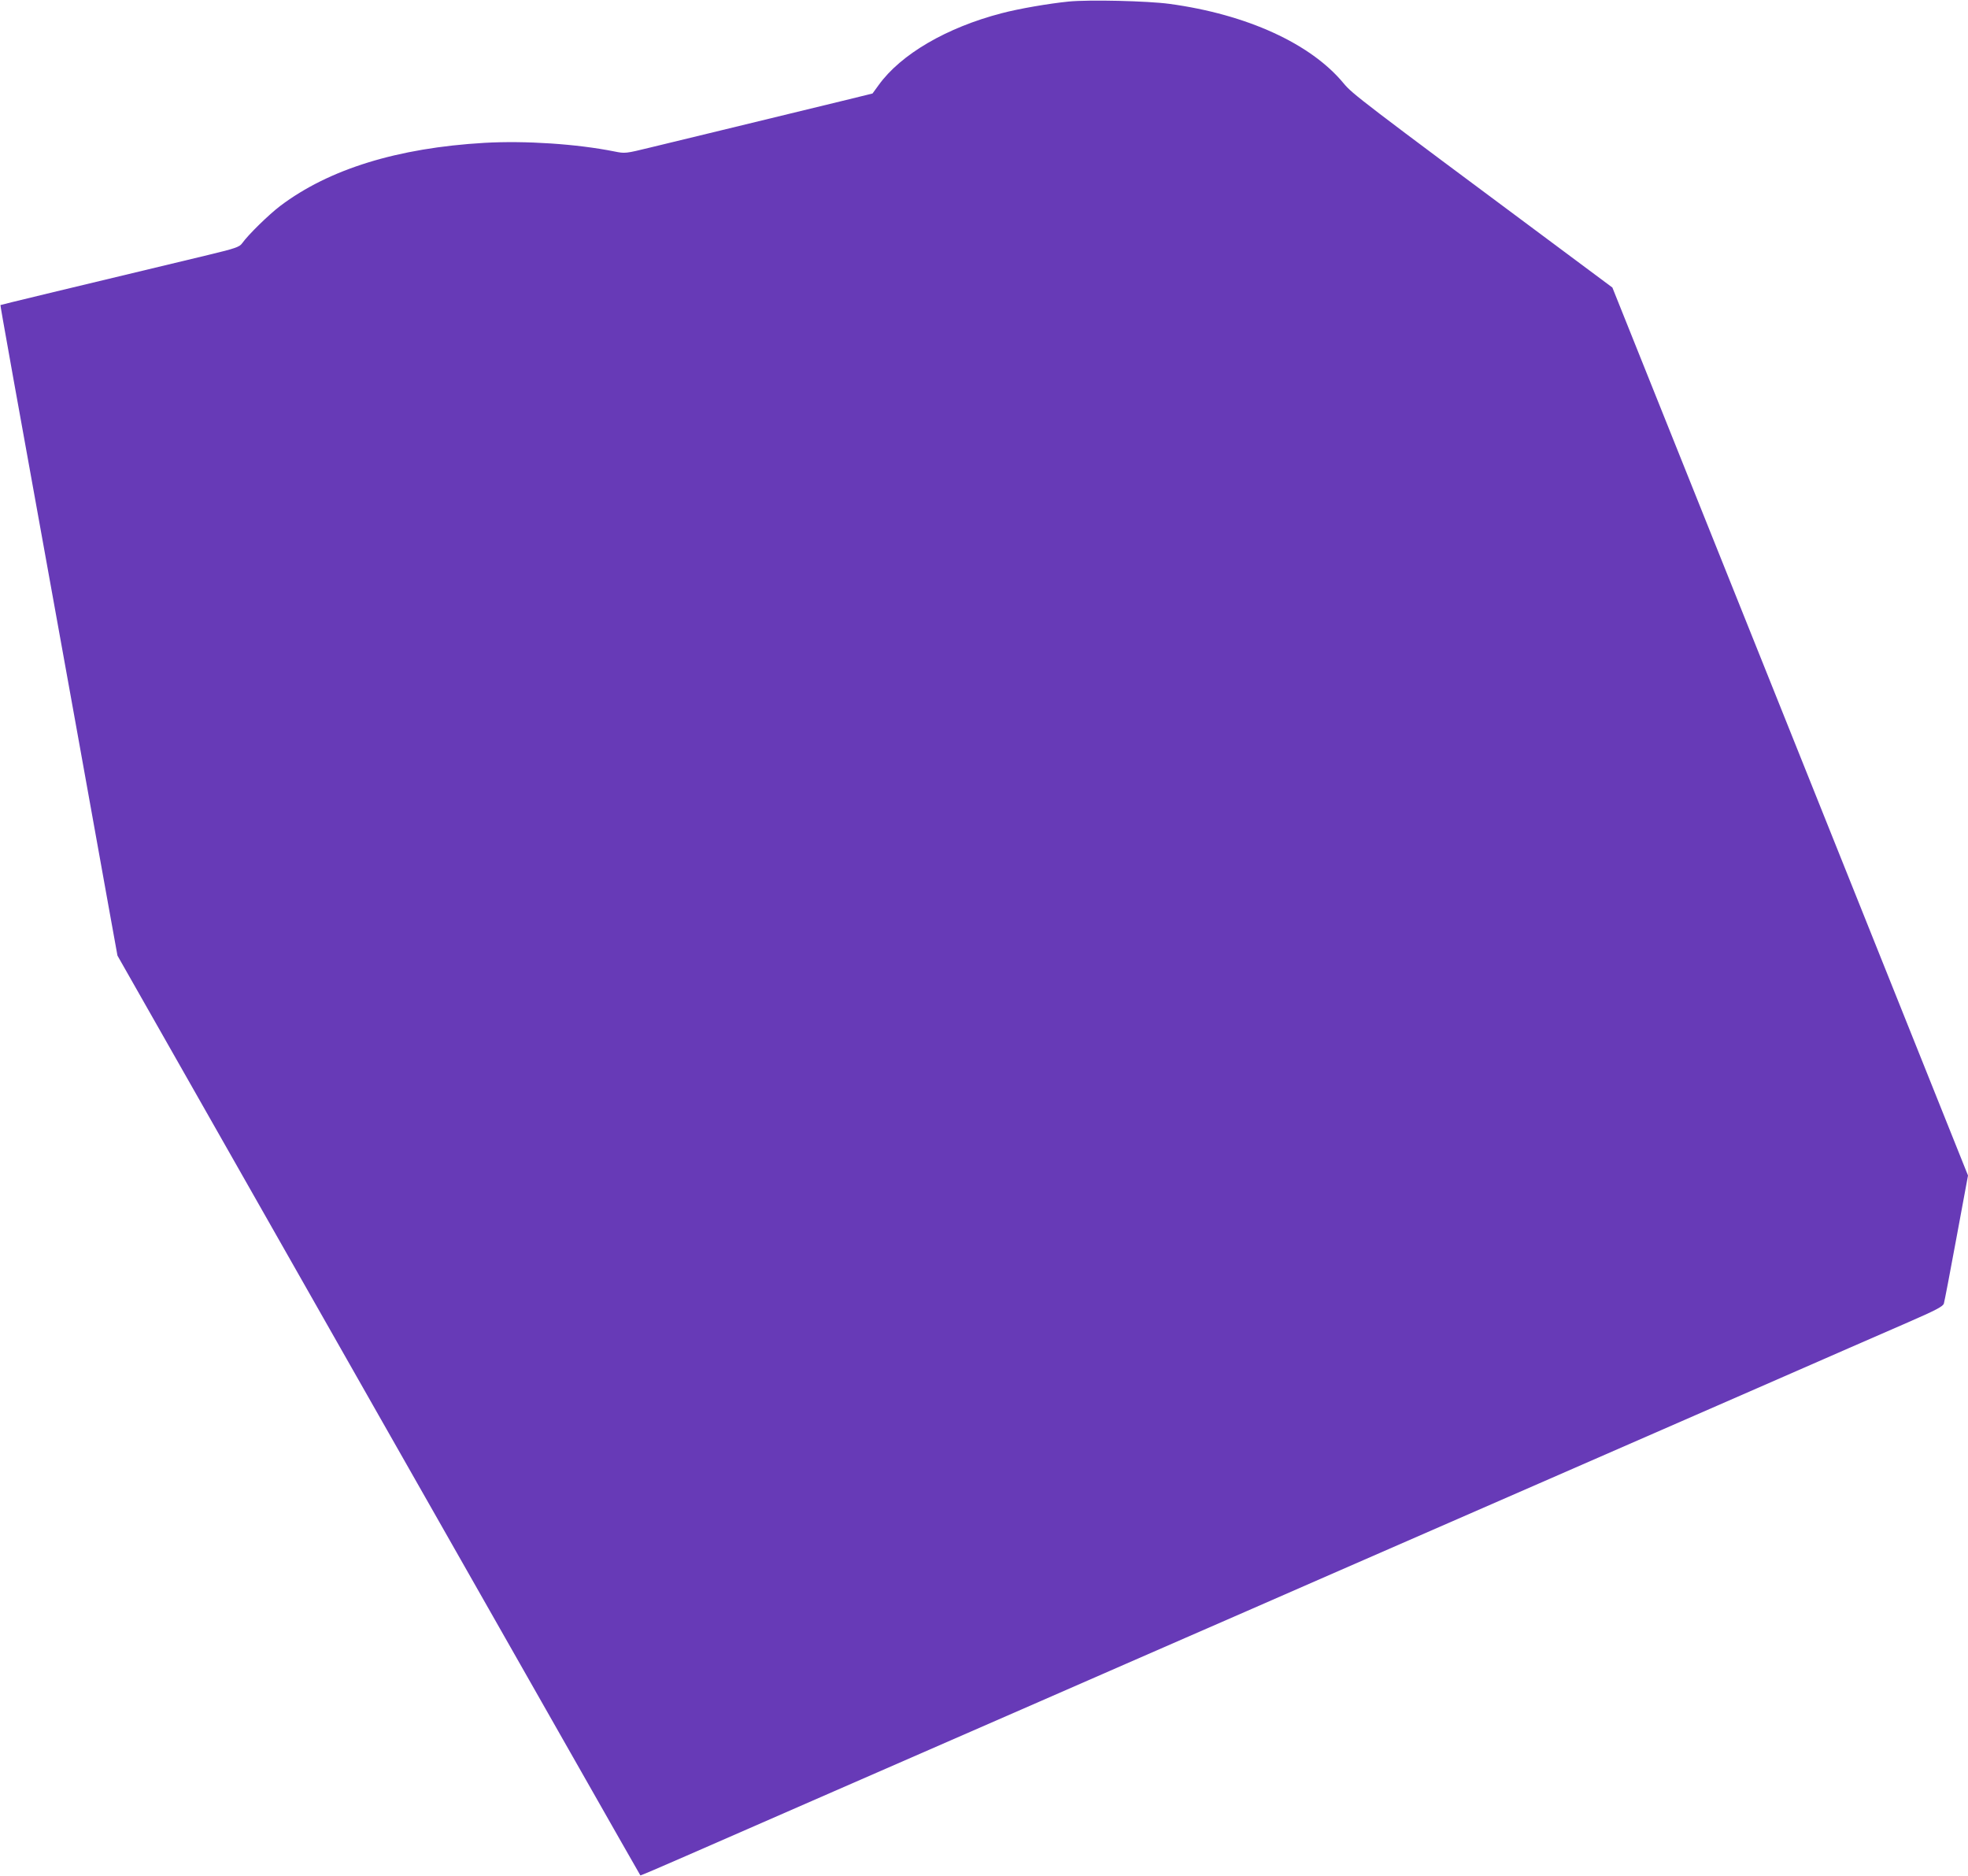 <?xml version="1.0" standalone="no"?>
<!DOCTYPE svg PUBLIC "-//W3C//DTD SVG 20010904//EN"
 "http://www.w3.org/TR/2001/REC-SVG-20010904/DTD/svg10.dtd">
<svg version="1.0" xmlns="http://www.w3.org/2000/svg"
 width="1280pt" height="1220pt" viewBox="0 0 1280 1220"
 preserveAspectRatio="xMidYMid meet">
<g transform="translate(0,1220) scale(0.1,-0.1)"
fill="#673ab7" stroke="none">
<path d="M6951 12190 c-129 -13 -322 -46 -436 -76 -358 -93 -656 -267 -800
-467 l-40 -55 -150 -37 c-184 -45 -458 -111 -840 -204 -159 -38 -364 -88 -454
-110 -164 -40 -165 -40 -235 -26 -245 49 -579 71 -845 56 -566 -33 -1011 -171
-1328 -410 -75 -57 -208 -187 -248 -243 -18 -25 -41 -33 -245 -82 -906 -217
-1325 -318 -1327 -320 -2 -2 63 -367 498 -2771 82 -456 175 -972 206 -1145
l57 -315 1699 -2990 c935 -1644 1700 -2991 1702 -2992 1 -2 134 55 296 126
162 71 593 259 959 419 366 160 971 424 1345 587 374 164 802 350 950 415 149
65 576 251 950 415 374 163 979 427 1345 587 366 160 1005 439 1420 620 415
182 856 374 980 428 181 79 227 103 233 122 4 13 41 205 82 428 l75 405 -1156
2887 -1157 2888 -356 265 c-1284 955 -1335 994 -1392 1063 -214 259 -631 449
-1134 517 -142 19 -519 28 -654 15z"/>
</g>
</svg>
